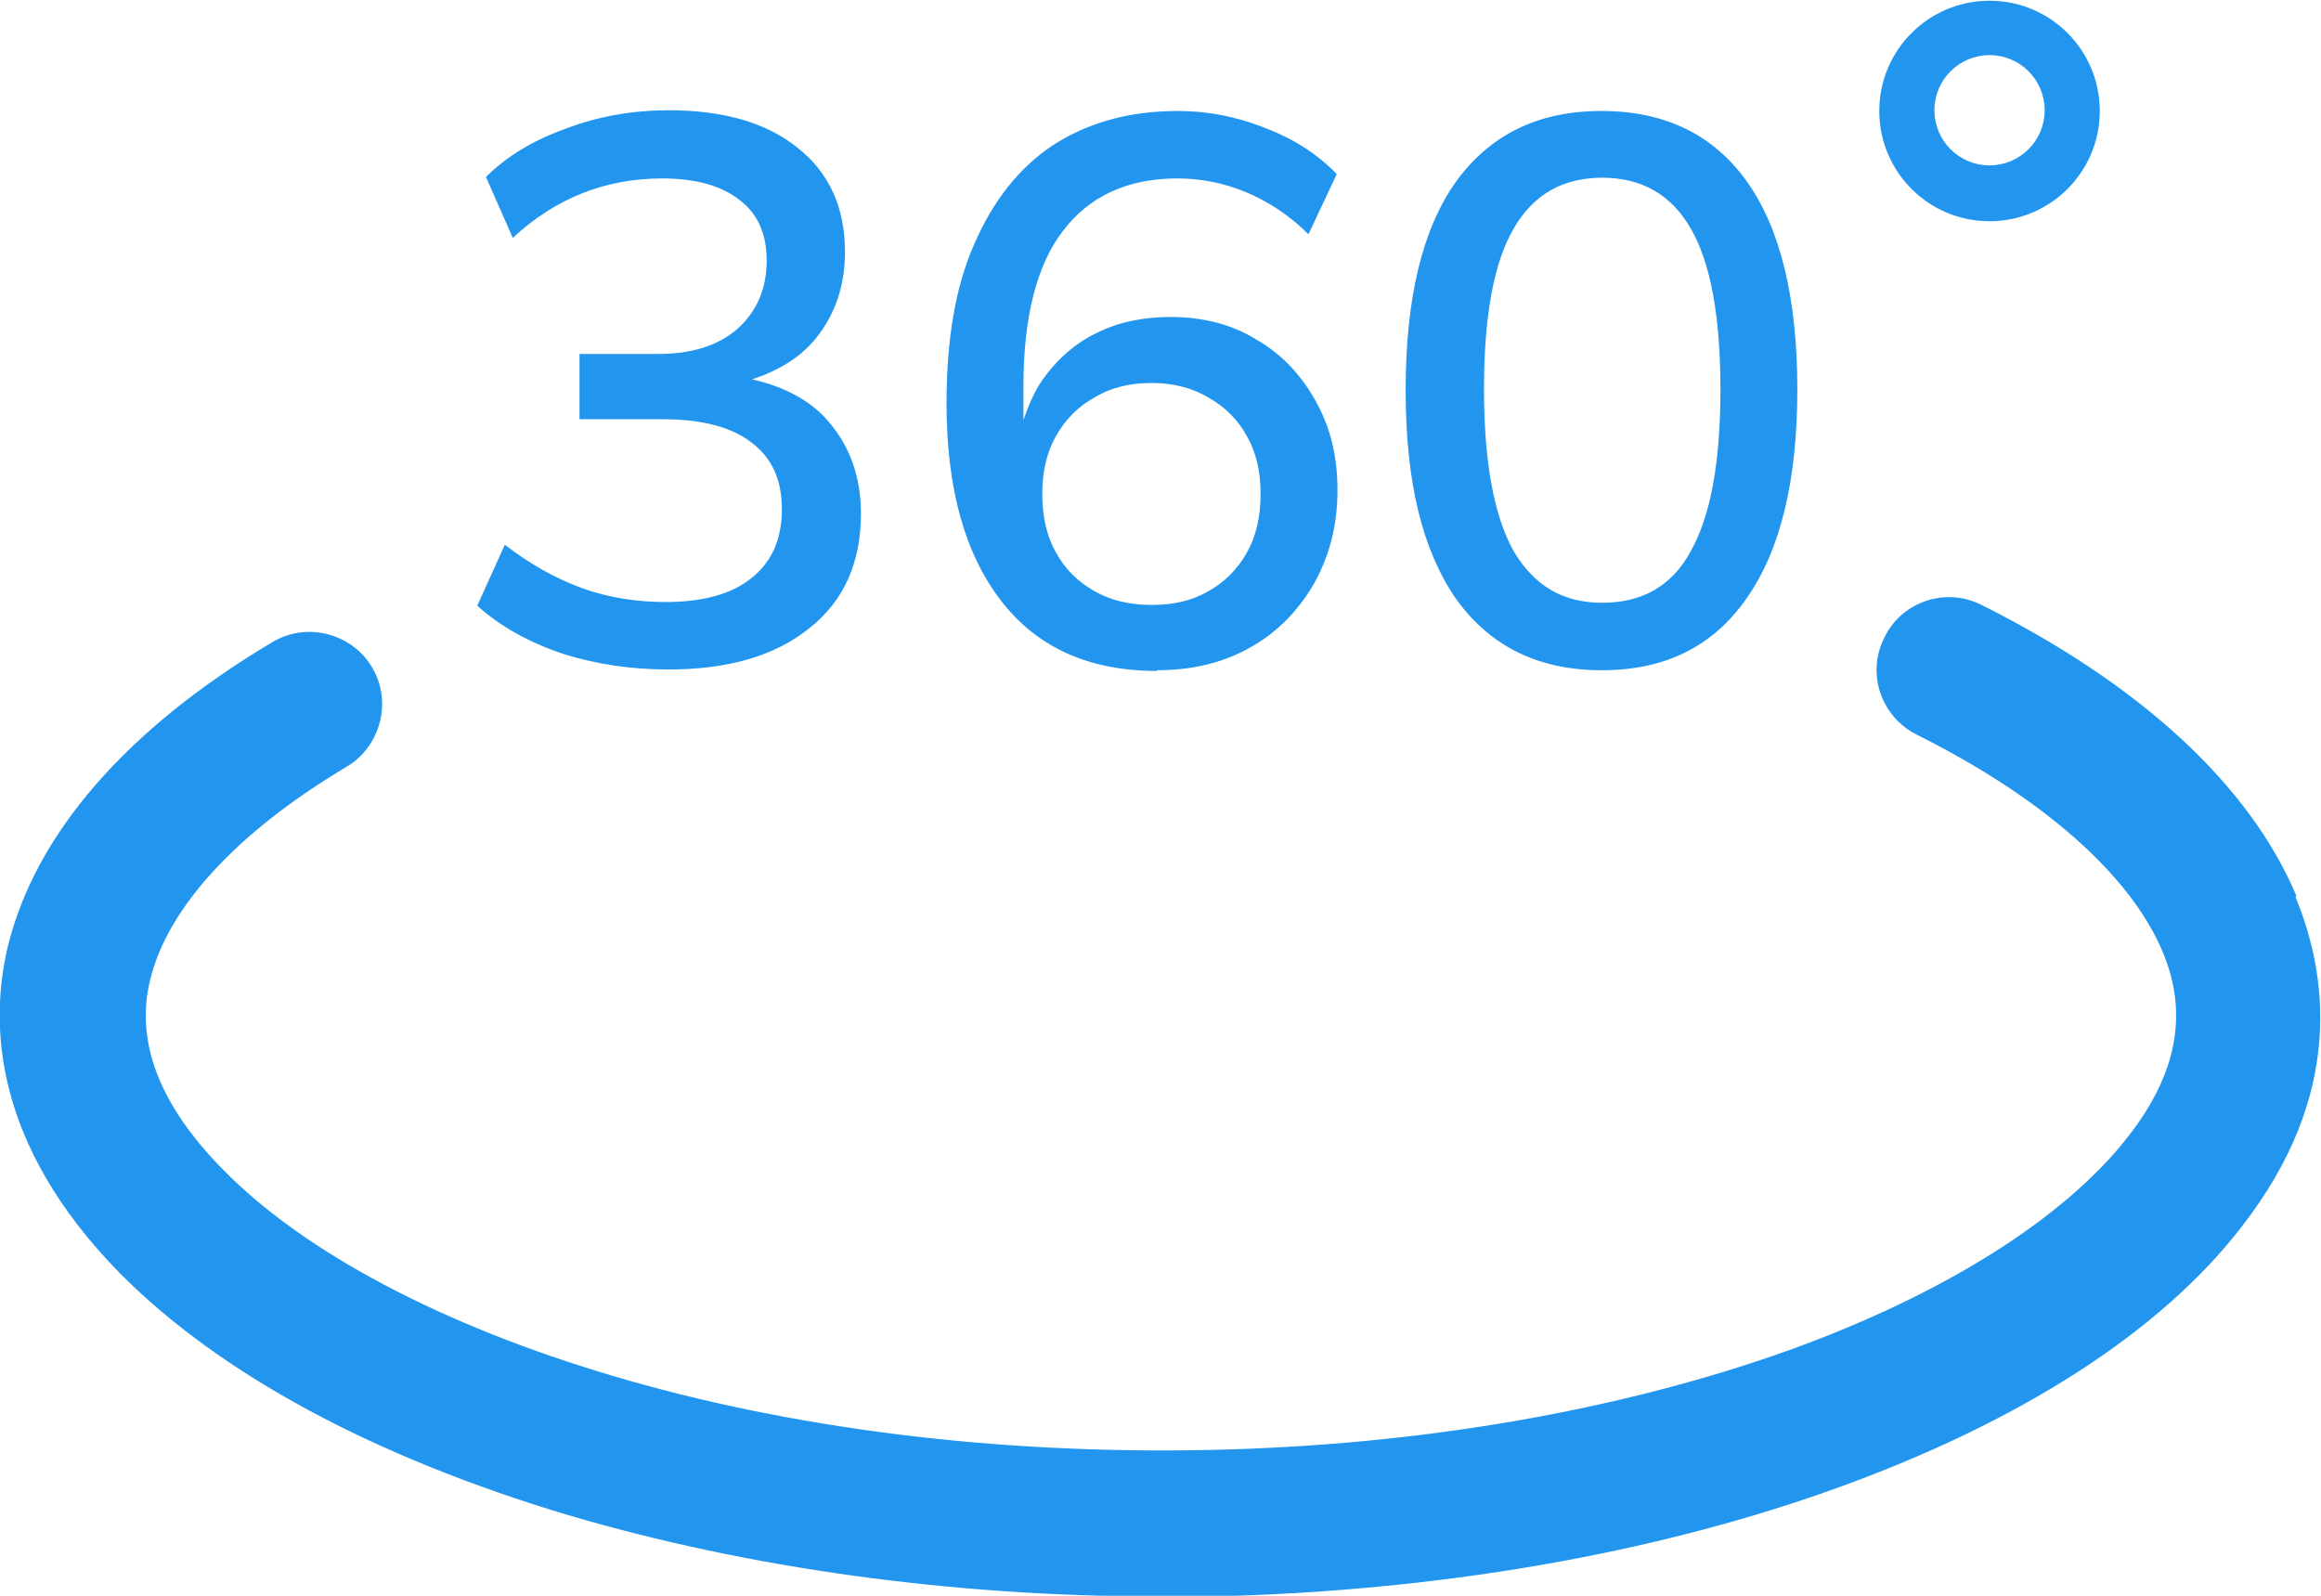 <svg width="32" height="22" viewBox="0 0 32 22" fill="none" xmlns="http://www.w3.org/2000/svg">
<path d="M9.19 8.3C8.78 8.3 8.39 8.24 8.03 8.11C7.67 7.98 7.31 7.78 6.96 7.51L6.58 8.35C6.89 8.63 7.28 8.85 7.75 9.01C8.22 9.16 8.71 9.23 9.22 9.23C10.04 9.23 10.69 9.04 11.16 8.66C11.64 8.28 11.87 7.75 11.87 7.08C11.87 6.58 11.72 6.16 11.43 5.82C11.18 5.52 10.81 5.33 10.37 5.23C10.73 5.11 11.04 4.93 11.26 4.65C11.52 4.32 11.65 3.93 11.65 3.47C11.65 2.86 11.43 2.38 11 2.04C10.57 1.69 9.97 1.52 9.22 1.52C8.73 1.52 8.26 1.6 7.81 1.77C7.36 1.93 6.99 2.15 6.7 2.44L7.07 3.28C7.66 2.73 8.35 2.46 9.13 2.46C9.59 2.46 9.95 2.56 10.2 2.76C10.45 2.95 10.57 3.23 10.57 3.59C10.57 3.99 10.43 4.3 10.16 4.54C9.89 4.77 9.53 4.88 9.07 4.88H7.99V5.78H9.15C9.68 5.78 10.09 5.89 10.36 6.1C10.64 6.31 10.78 6.61 10.78 7.02C10.78 7.43 10.64 7.75 10.36 7.97C10.09 8.19 9.69 8.3 9.17 8.3H9.19ZM15.95 9.24C16.43 9.24 16.86 9.14 17.23 8.93C17.61 8.72 17.9 8.42 18.12 8.04C18.33 7.66 18.44 7.24 18.44 6.76C18.44 6.28 18.34 5.89 18.14 5.53C17.94 5.17 17.67 4.88 17.32 4.68C16.98 4.47 16.58 4.37 16.14 4.37C15.76 4.37 15.42 4.44 15.12 4.59C14.81 4.74 14.57 4.96 14.37 5.24C14.26 5.4 14.18 5.59 14.11 5.79V5.33C14.11 4.38 14.29 3.66 14.65 3.19C15.01 2.71 15.54 2.46 16.23 2.46C16.55 2.46 16.87 2.52 17.18 2.65C17.49 2.78 17.78 2.97 18.04 3.23L18.43 2.4C18.16 2.12 17.83 1.91 17.43 1.76C17.03 1.6 16.63 1.53 16.24 1.53C15.57 1.53 15 1.69 14.52 2C14.05 2.31 13.69 2.77 13.43 3.37C13.17 3.96 13.05 4.69 13.05 5.56C13.05 6.73 13.3 7.63 13.8 8.28C14.3 8.93 15.02 9.25 15.95 9.25V9.24ZM14.56 6.01C14.69 5.78 14.87 5.6 15.09 5.48C15.32 5.34 15.58 5.28 15.88 5.28C16.18 5.28 16.44 5.35 16.66 5.48C16.89 5.61 17.07 5.79 17.19 6.01C17.32 6.24 17.38 6.5 17.38 6.81C17.38 7.12 17.32 7.39 17.19 7.62C17.06 7.85 16.88 8.03 16.66 8.15C16.44 8.28 16.18 8.34 15.88 8.34C15.58 8.34 15.32 8.28 15.09 8.15C14.86 8.02 14.68 7.84 14.56 7.62C14.43 7.39 14.37 7.12 14.37 6.81C14.37 6.5 14.43 6.24 14.56 6.01ZM22.09 9.24C22.96 9.24 23.62 8.91 24.08 8.25C24.55 7.58 24.78 6.62 24.78 5.37C24.78 4.12 24.55 3.16 24.09 2.51C23.63 1.86 22.96 1.53 22.08 1.53C21.2 1.53 20.54 1.86 20.07 2.51C19.61 3.16 19.38 4.11 19.38 5.38C19.38 6.65 19.61 7.58 20.07 8.25C20.54 8.91 21.21 9.24 22.08 9.24H22.09ZM20.87 3.15C21.14 2.68 21.55 2.45 22.09 2.45C22.63 2.45 23.04 2.68 23.31 3.15C23.58 3.61 23.72 4.35 23.72 5.37C23.72 6.39 23.58 7.12 23.31 7.6C23.05 8.08 22.64 8.31 22.09 8.31C21.54 8.31 21.15 8.07 20.87 7.6C20.6 7.12 20.46 6.38 20.46 5.36C20.46 4.34 20.6 3.61 20.87 3.15ZM27.43 3.05C28.27 3.05 28.95 2.37 28.95 1.53C28.95 0.69 28.27 0.01 27.43 0.01C26.59 0.01 25.91 0.69 25.91 1.53C25.91 2.37 26.59 3.05 27.43 3.05ZM27.43 0.76C27.85 0.76 28.19 1.1 28.19 1.52C28.19 1.94 27.85 2.28 27.43 2.28C27.01 2.28 26.67 1.94 26.67 1.52C26.67 1.1 27.01 0.76 27.43 0.76ZM31.66 12.35C31.02 10.83 29.52 9.44 27.32 8.34C26.83 8.09 26.22 8.29 25.98 8.79C25.73 9.28 25.93 9.88 26.43 10.13C28.17 11 29.38 12.07 29.82 13.13C30.17 13.97 30.02 14.8 29.34 15.67C28.46 16.8 26.79 17.85 24.65 18.62C22.32 19.45 19.56 19.93 16.66 19.99C13.75 20.05 10.9 19.7 8.42 18.96C6.1 18.27 4.2 17.27 3.08 16.13C2.2 15.24 1.86 14.36 2.07 13.51C2.31 12.51 3.27 11.47 4.78 10.57C5.25 10.29 5.41 9.67 5.13 9.2C4.85 8.73 4.23 8.57 3.76 8.85C1.74 10.05 0.49 11.5 0.11 13.04C-0.15 14.12 -0.09 15.77 1.64 17.54C3.02 18.94 5.16 20.09 7.84 20.89C10.32 21.62 13.12 22.01 15.99 22.01C16.22 22.01 16.46 22.01 16.69 22.01C19.8 21.94 22.78 21.43 25.31 20.52C27.84 19.61 29.78 18.37 30.9 16.92C32.33 15.09 32.09 13.44 31.65 12.37L31.66 12.35Z" fill="#2296EF"/>
</svg>

